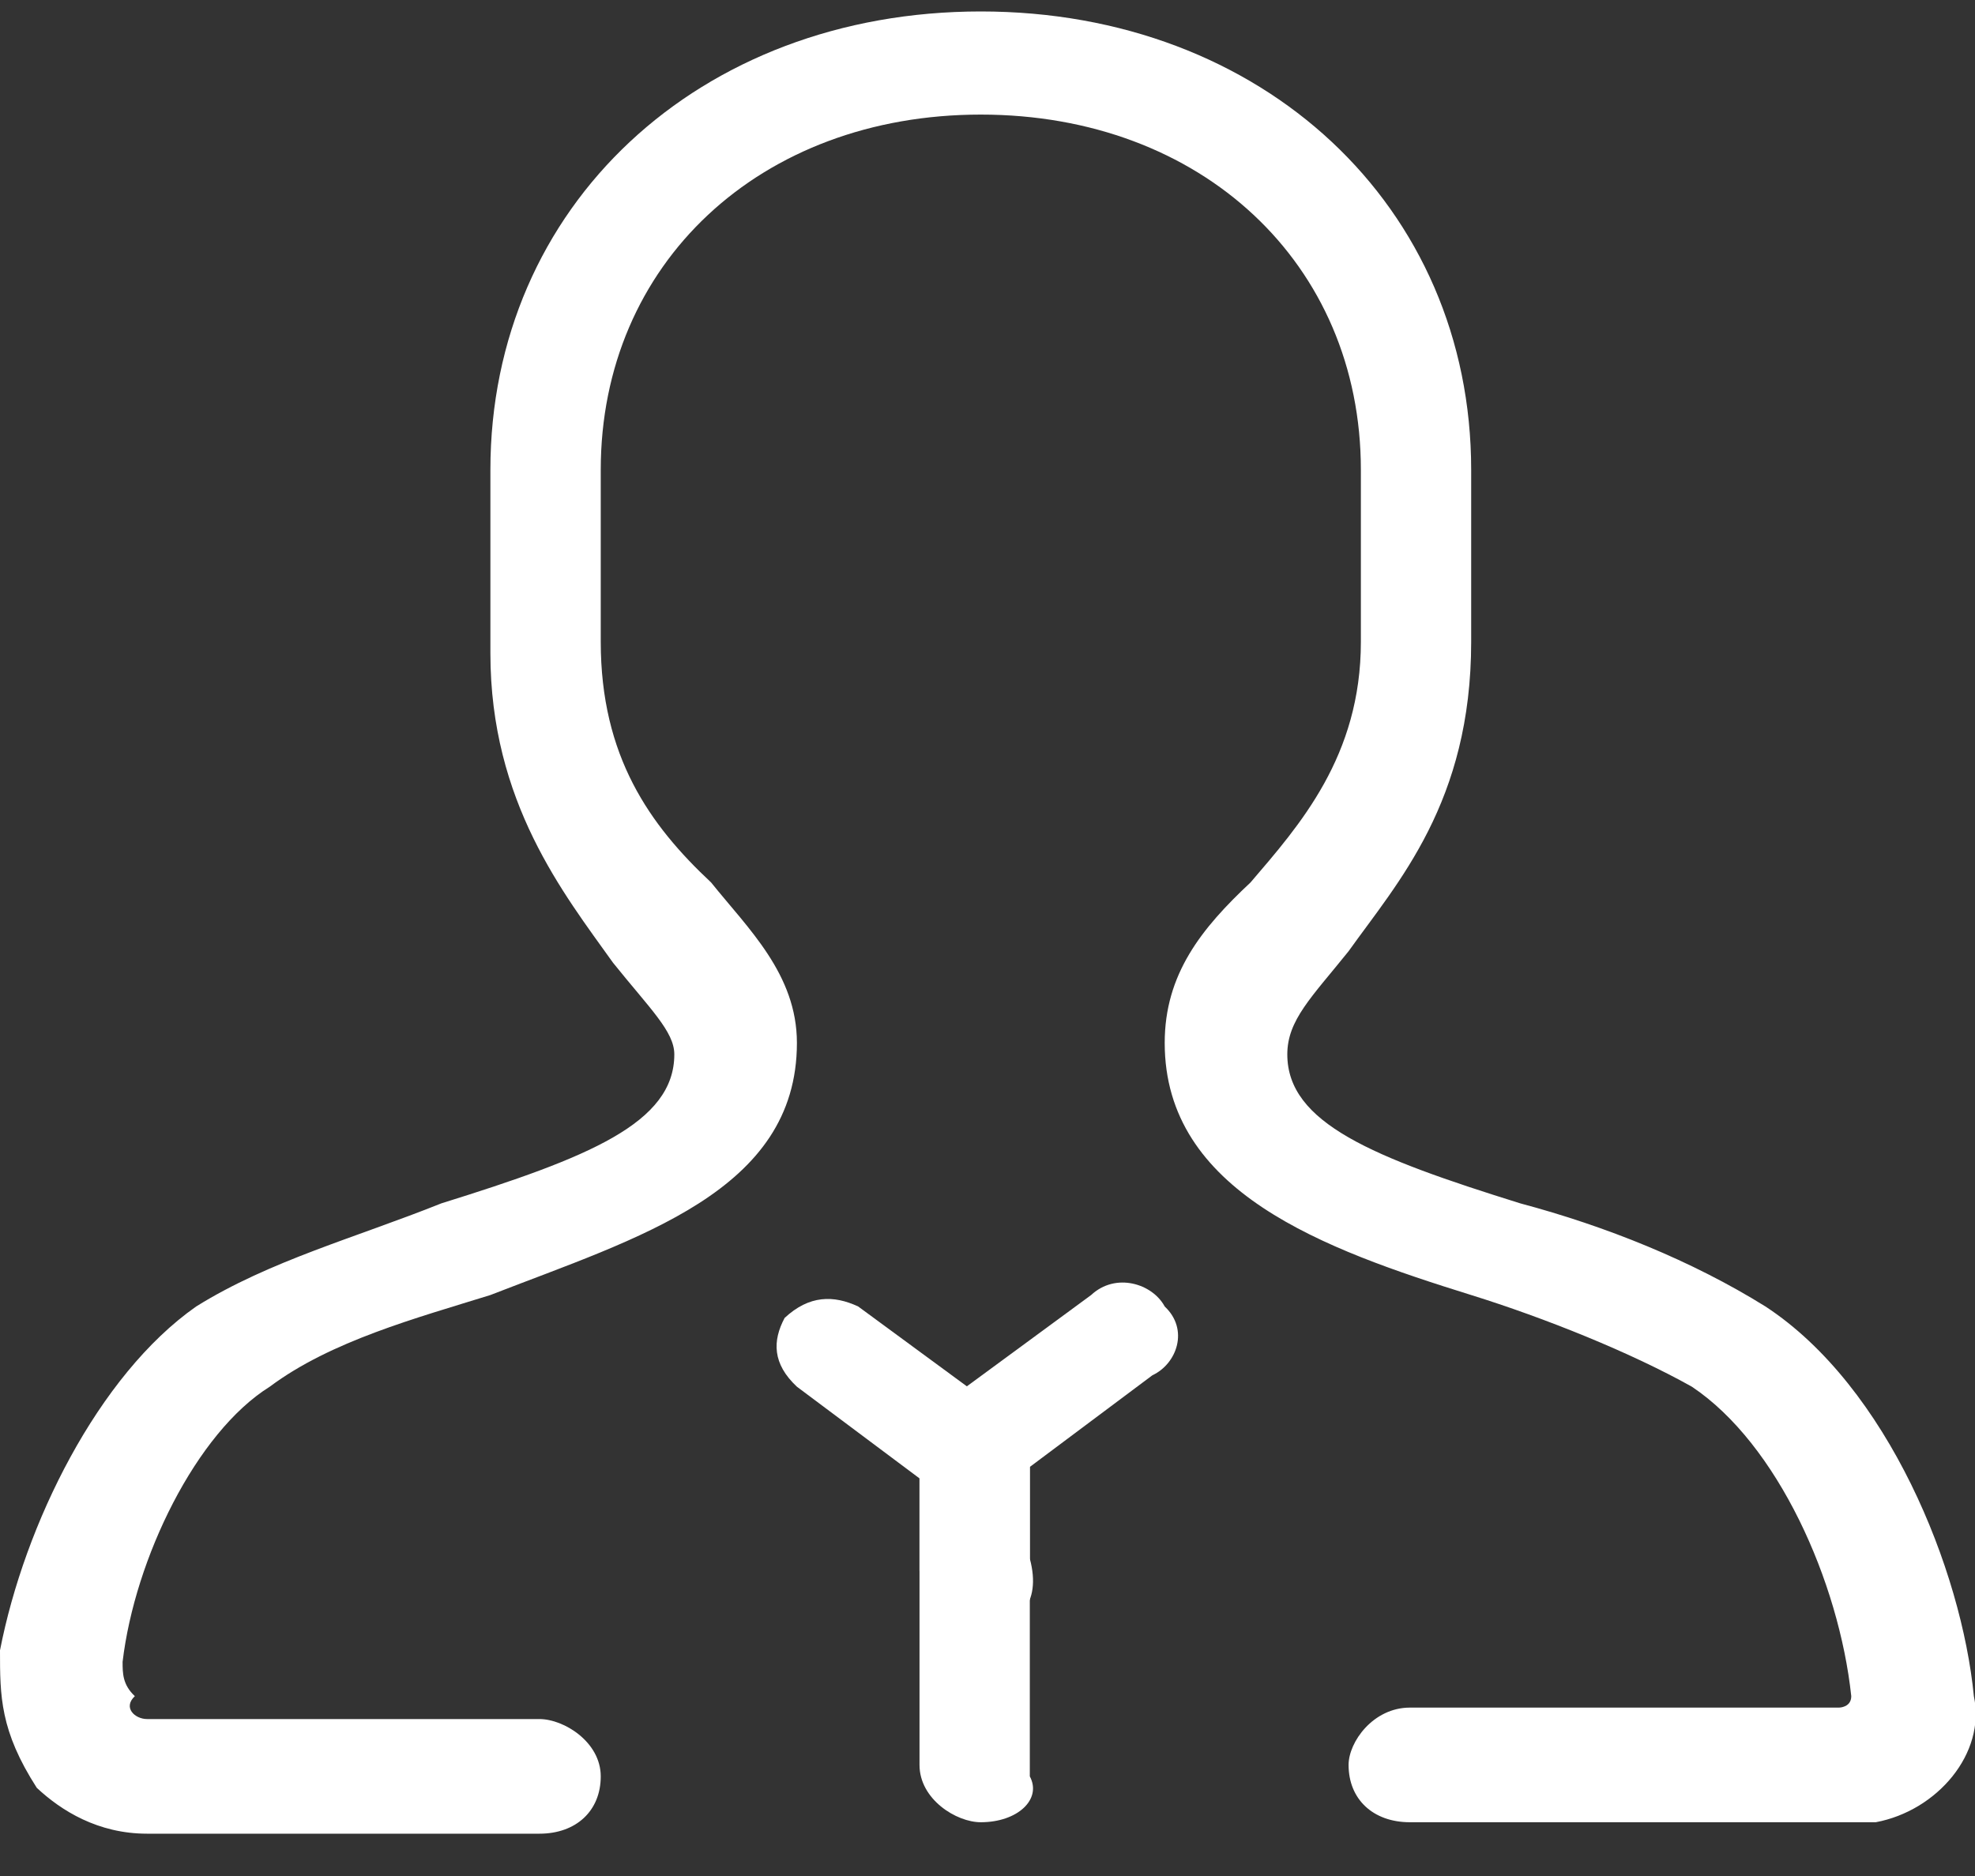<svg width="40" height="38" viewBox="0 0 40 38" fill="none" xmlns="http://www.w3.org/2000/svg">
<rect x="0" y="0" width="40" height="38" fill="#333333" stroke="none"/>
<g clip-path="url(#clip0_207_801)">
<path d="M37.245 36.911H28.555C27.81 36.911 27.313 36.446 27.313 35.75C27.313 35.286 27.81 34.589 28.555 34.589H37.245C37.245 34.589 37.494 34.589 37.494 34.357C37.245 32.036 36.004 29.25 34.266 28.089C33.024 27.393 31.286 26.696 29.796 26.232C26.817 25.304 23.589 24.143 23.589 21.125C23.589 19.732 24.334 18.804 25.327 17.875C26.32 16.714 27.562 15.321 27.562 13V9.518C27.562 5.339 24.334 2.321 19.864 2.321C15.395 2.321 12.167 5.339 12.167 9.518V13C12.167 15.321 13.16 16.714 14.402 17.875C15.146 18.804 16.14 19.732 16.14 21.125C16.14 24.143 12.912 25.071 9.932 26.232C8.442 26.696 6.704 27.161 5.463 28.089C3.973 29.018 2.731 31.571 2.483 33.661C2.483 33.893 2.483 34.125 2.731 34.357C2.483 34.589 2.731 34.821 2.98 34.821H10.925C11.422 34.821 12.167 35.286 12.167 35.982C12.167 36.679 11.67 37.143 10.925 37.143H2.98C1.986 37.143 1.242 36.679 0.745 36.214C0 35.054 0 34.357 0 33.429C0.497 30.875 1.986 27.857 3.973 26.464C5.463 25.536 7.201 25.071 8.939 24.375C11.918 23.446 13.657 22.75 13.657 21.357C13.657 20.893 13.16 20.429 12.415 19.5C11.422 18.107 9.932 16.25 9.932 13.232V9.518C9.932 4.179 14.153 0.232 19.864 0.232C25.575 0.232 29.796 4.179 29.796 9.518V13C29.796 16.25 28.306 17.875 27.313 19.268C26.568 20.196 26.072 20.661 26.072 21.357C26.072 22.75 27.81 23.446 30.79 24.375C32.528 24.839 34.266 25.536 35.756 26.464C38.239 28.089 39.728 31.804 39.977 34.357C40.225 35.518 39.232 36.679 37.99 36.911H37.245Z" fill="white"/>
<path d="M19.864 36.911C19.368 36.911 18.623 36.446 18.623 35.75V29.946L16.14 28.089C15.643 27.625 15.643 27.161 15.891 26.696C16.388 26.232 16.885 26.232 17.381 26.464L20.857 29.018V35.982C21.106 36.446 20.609 36.911 19.864 36.911Z" fill="white"/>
<path d="M19.864 32.964C19.368 32.964 18.623 32.5 18.623 31.804V28.786L22.099 26.232C22.596 25.768 23.34 26 23.589 26.464C24.085 26.929 23.837 27.625 23.34 27.857L20.857 29.714V31.571C21.106 32.5 20.609 32.964 19.864 32.964Z" fill="white"/>
</g>
<defs>
<clipPath id="clip0_207_801">
<rect width="40" height="37.143" fill="white"/>
</clipPath>
</defs>
</svg>
